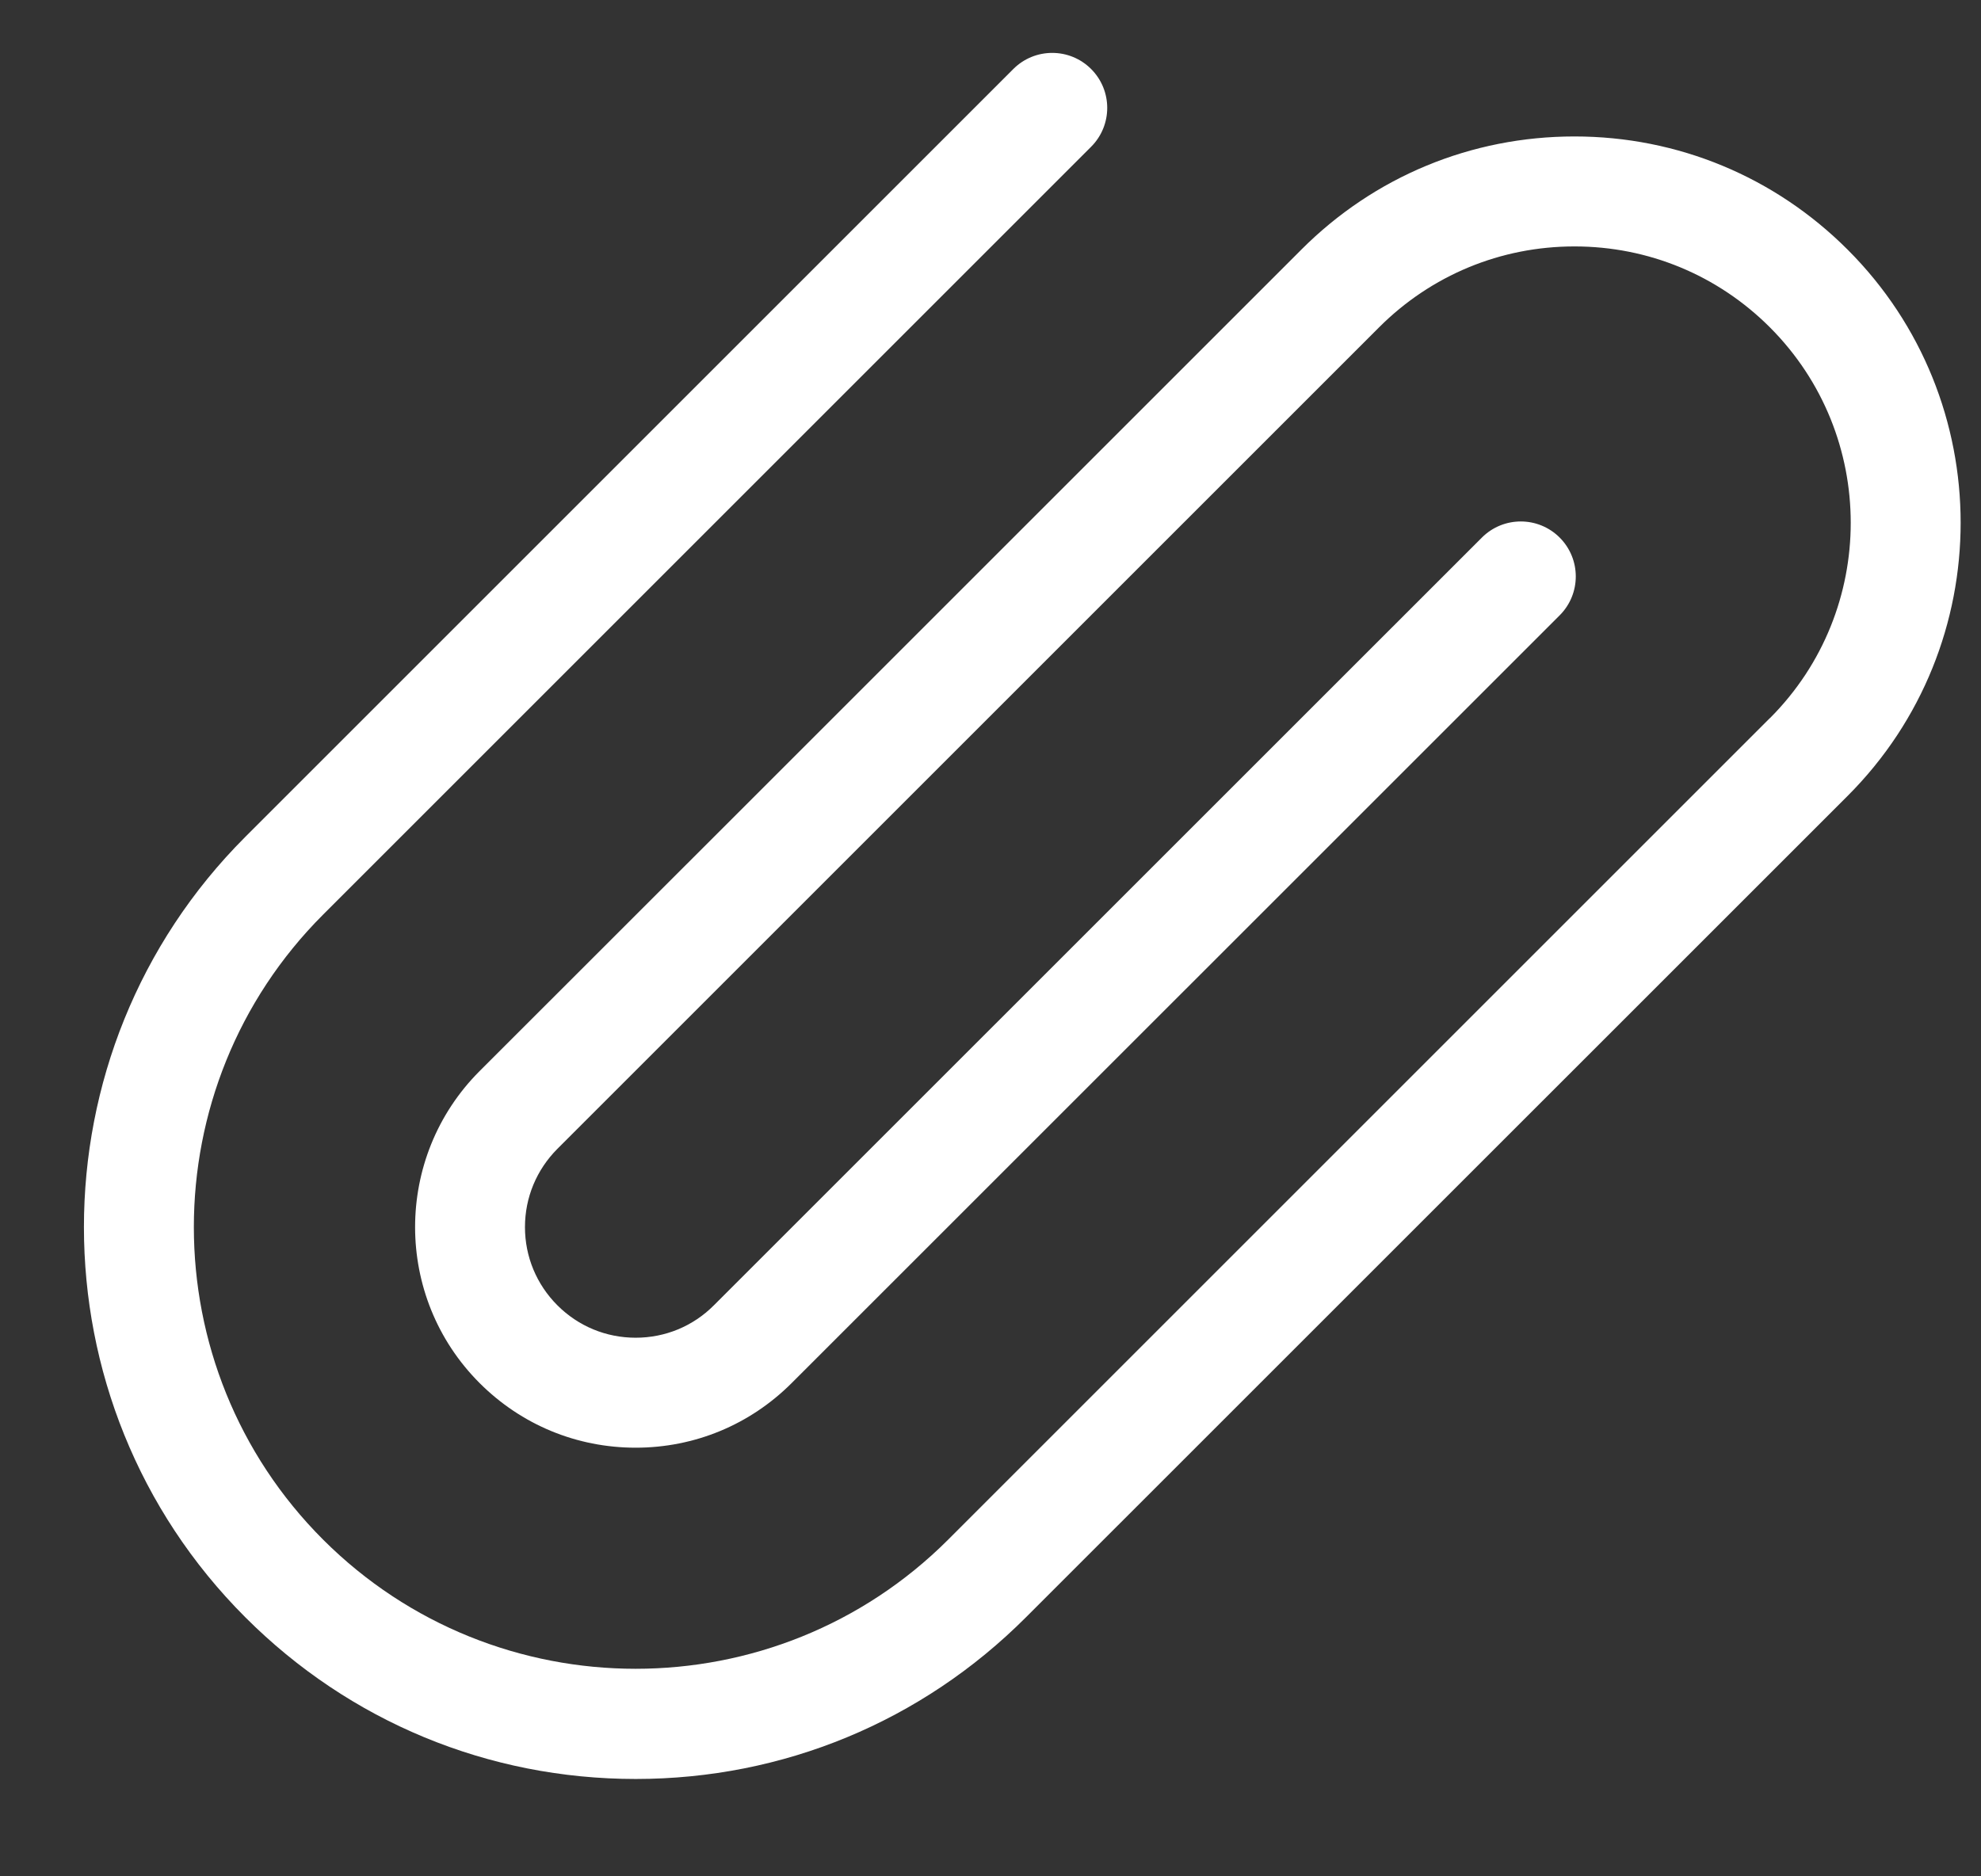 <svg width="19" height="18" viewBox="0 0 19 18" fill="none" xmlns="http://www.w3.org/2000/svg">
<rect x="0" y="0" width="19" height="18" fill="#333333" stroke="none"/>
<path d="M17.721 2.395C17.021 1.695 16.091 1.309 15.101 1.309C14.111 1.309 13.181 1.694 12.482 2.394C12.481 2.394 12.481 2.394 12.481 2.395L7.222 7.654L4.6 10.275C3.775 11.101 3.775 12.443 4.6 13.268C5 13.668 5.531 13.888 6.097 13.888C6.662 13.888 7.193 13.668 7.593 13.268L14.959 5.903C15.165 5.697 15.165 5.363 14.959 5.157C14.753 4.951 14.419 4.951 14.213 5.157L6.847 12.522C6.647 12.723 6.38 12.833 6.097 12.833C5.813 12.833 5.547 12.723 5.346 12.522C5.146 12.322 5.035 12.055 5.035 11.772C5.035 11.488 5.146 11.222 5.346 11.021L7.968 8.399L13.226 3.141C13.226 3.141 13.227 3.141 13.227 3.14C13.727 2.64 14.393 2.364 15.101 2.364C15.809 2.364 16.475 2.64 16.975 3.14C18.009 4.174 18.009 5.855 16.976 6.889C16.975 6.889 16.975 6.889 16.975 6.889L9.094 14.77C7.441 16.422 4.752 16.422 3.099 14.77C1.446 13.117 1.446 10.427 3.099 8.774L10.465 1.408C10.671 1.202 10.671 0.868 10.465 0.662C10.259 0.456 9.925 0.456 9.719 0.662L2.353 8.028C0.289 10.092 0.289 13.451 2.353 15.515C3.353 16.516 4.682 17.066 6.097 17.066C7.511 17.066 8.84 16.516 9.84 15.515L17.721 7.635C17.721 7.635 17.721 7.635 17.721 7.635C19.166 6.19 19.166 3.839 17.721 2.395Z" fill="white"/>
</svg>
